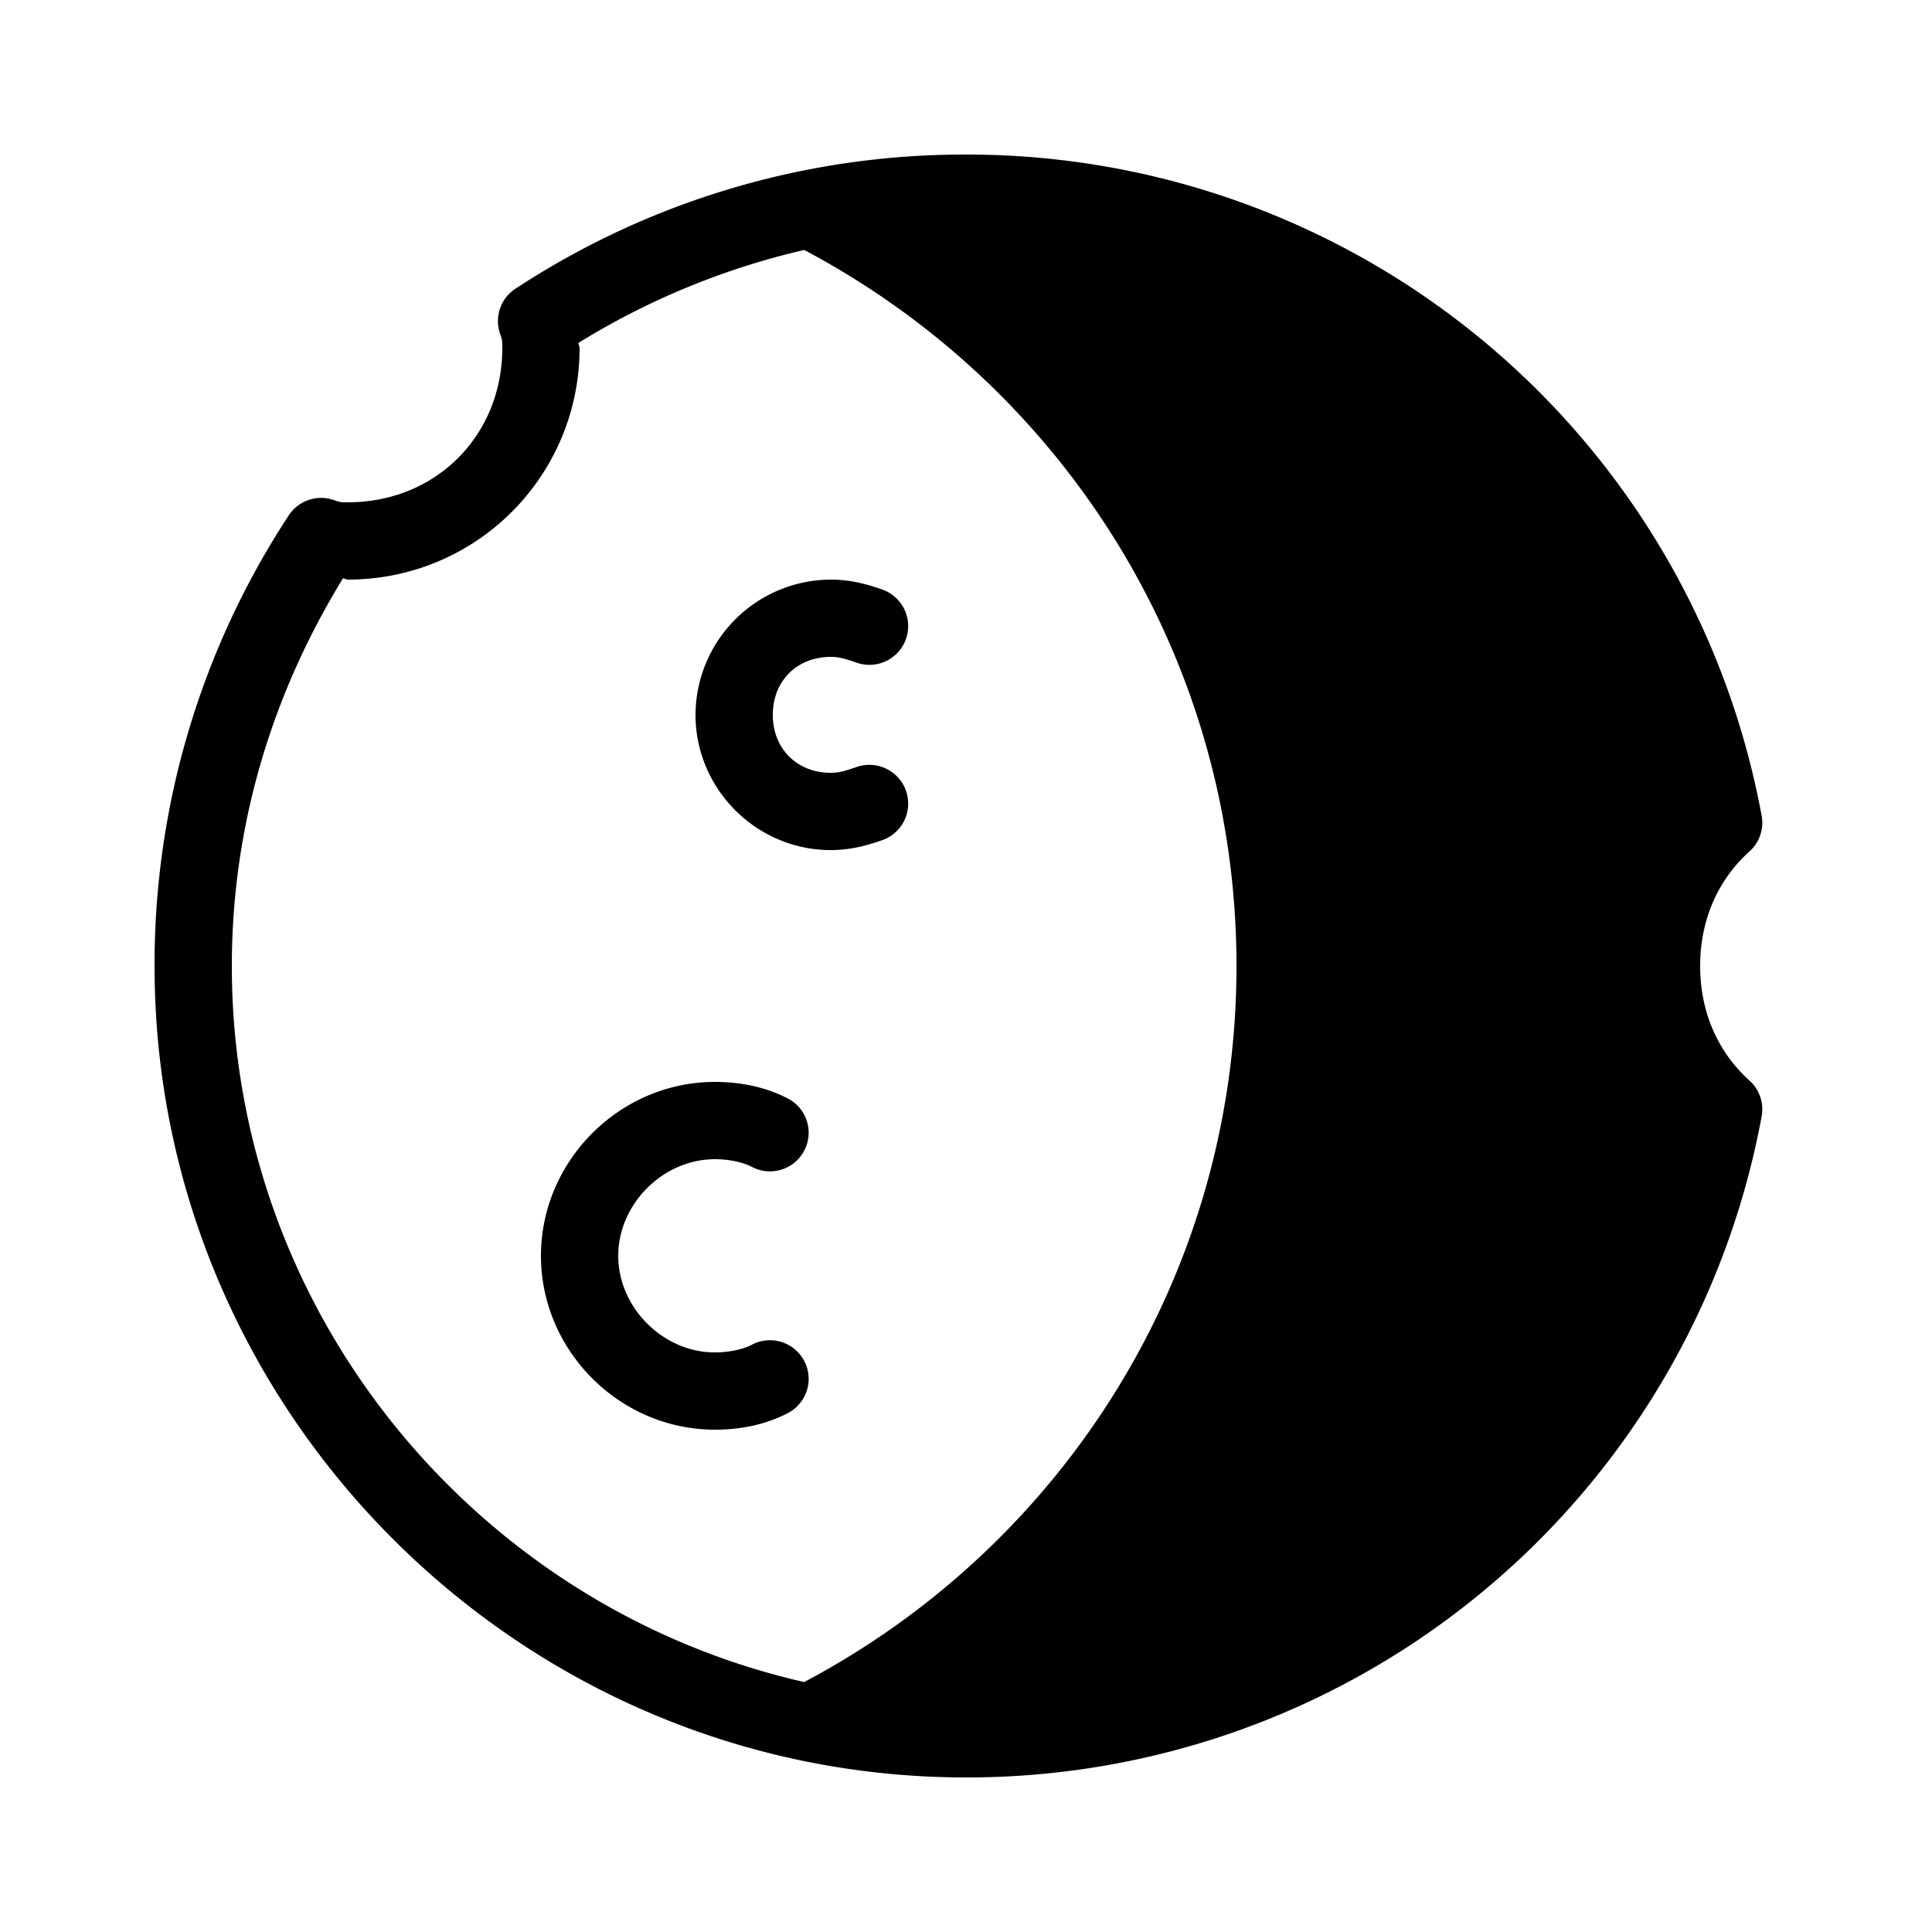 <svg xmlns="http://www.w3.org/2000/svg" viewBox="0 0 50 50"><path d="M25 4a21.164 21.164 0 0 0-11.656 3.469 1 1 0 0 0-.406 1.156c.058.172.062.176.062.375 0 2.277-1.723 4-4 4-.2 0-.203-.004-.375-.063a1 1 0 0 0-1.156.407A21.164 21.164 0 0 0 4 25c0 11.547 9.453 21 21 21a20.907 20.907 0 0 0 20.594-17.125 1 1 0 0 0-.313-.906C44.488 27.258 44 26.234 44 25c0-1.234.488-2.258 1.281-2.969a1 1 0 0 0 .313-.906A20.907 20.907 0 0 0 25 4zm-4.188 2.469C27.465 9.989 32 16.949 32 25c0 8.05-4.535 15.012-11.188 18.531C12.364 41.61 6 34.011 6 25c0-3.695 1.074-7.094 2.875-10.031.031 0 .102.031.125.031 3.324 0 6-2.676 6-6 0-.023-.031-.094-.031-.125a19.473 19.473 0 0 1 5.844-2.406zM21.5 15a3.514 3.514 0 0 0-3.5 3.5c0 1.922 1.578 3.5 3.5 3.5.566 0 1.012-.148 1.313-.25a1.002 1.002 0 1 0-.625-1.906c-.301.101-.454.156-.688.156-.875 0-1.5-.625-1.5-1.5s.625-1.5 1.5-1.5c.234 0 .387.055.688.156a1.002 1.002 0 1 0 .625-1.906c-.301-.102-.747-.25-1.313-.25zm-3 13c-2.46 0-4.5 2.04-4.5 4.5s2.04 4.5 4.5 4.5c.633 0 1.266-.117 1.844-.406.332-.153.558-.477.582-.844a1.002 1.002 0 0 0-1.488-.938c-.223.11-.57.188-.938.188-1.34 0-2.5-1.16-2.5-2.5s1.16-2.5 2.5-2.5c.367 0 .715.078.938.188a1.002 1.002 0 0 0 1.488-.938 1.002 1.002 0 0 0-.582-.844C19.766 28.117 19.133 28 18.5 28z"/></svg>